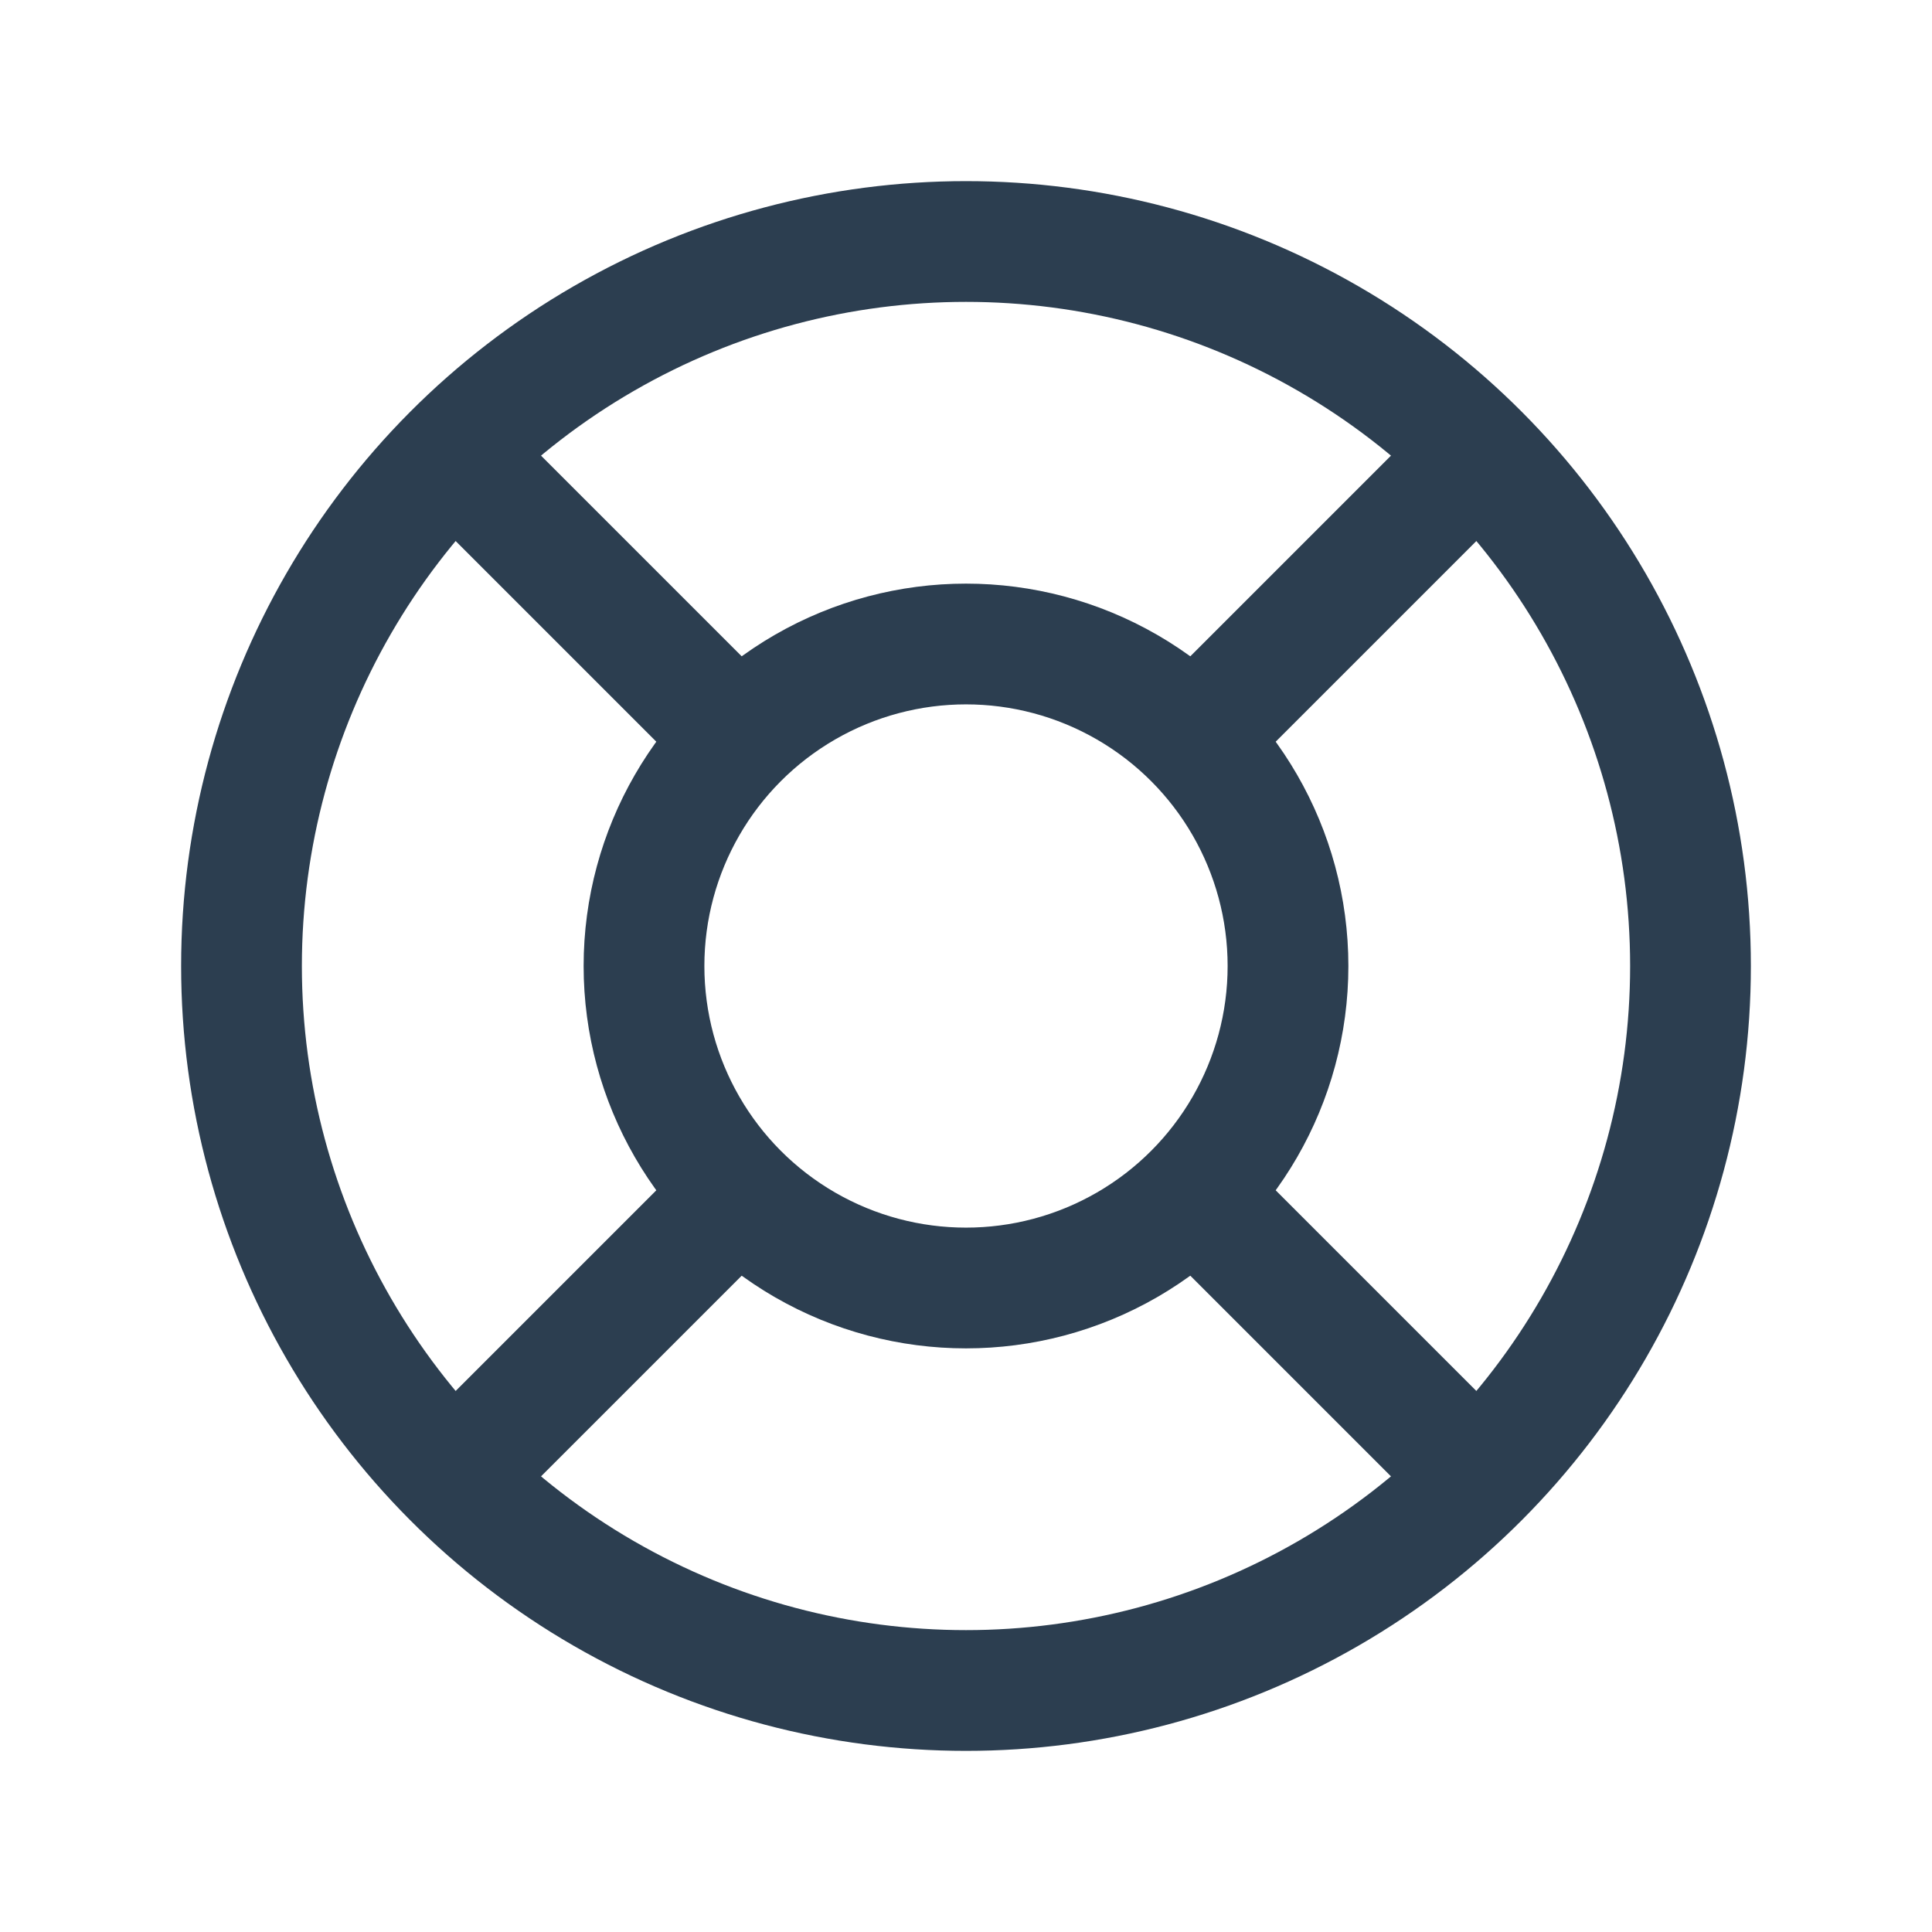 <?xml version="1.0" encoding="UTF-8"?> <svg xmlns="http://www.w3.org/2000/svg" class="icon icon-tabler icon-tabler-lifebuoy" width="44" height="44" viewBox="0 0 24 24" stroke-width="1.5" stroke="#2c3e50" fill="none" stroke-linecap="round" stroke-linejoin="round"><path stroke="none" d="M0 0h24v24H0z" fill="none"></path><circle cx="12" cy="12" r="4"></circle><circle cx="12" cy="12" r="9"></circle><line x1="15" y1="15" x2="18.35" y2="18.35"></line><line x1="9" y1="15" x2="5.65" y2="18.35"></line><line x1="5.65" y1="5.65" x2="9" y2="9"></line><line x1="18.35" y1="5.65" x2="15" y2="9"></line></svg> 